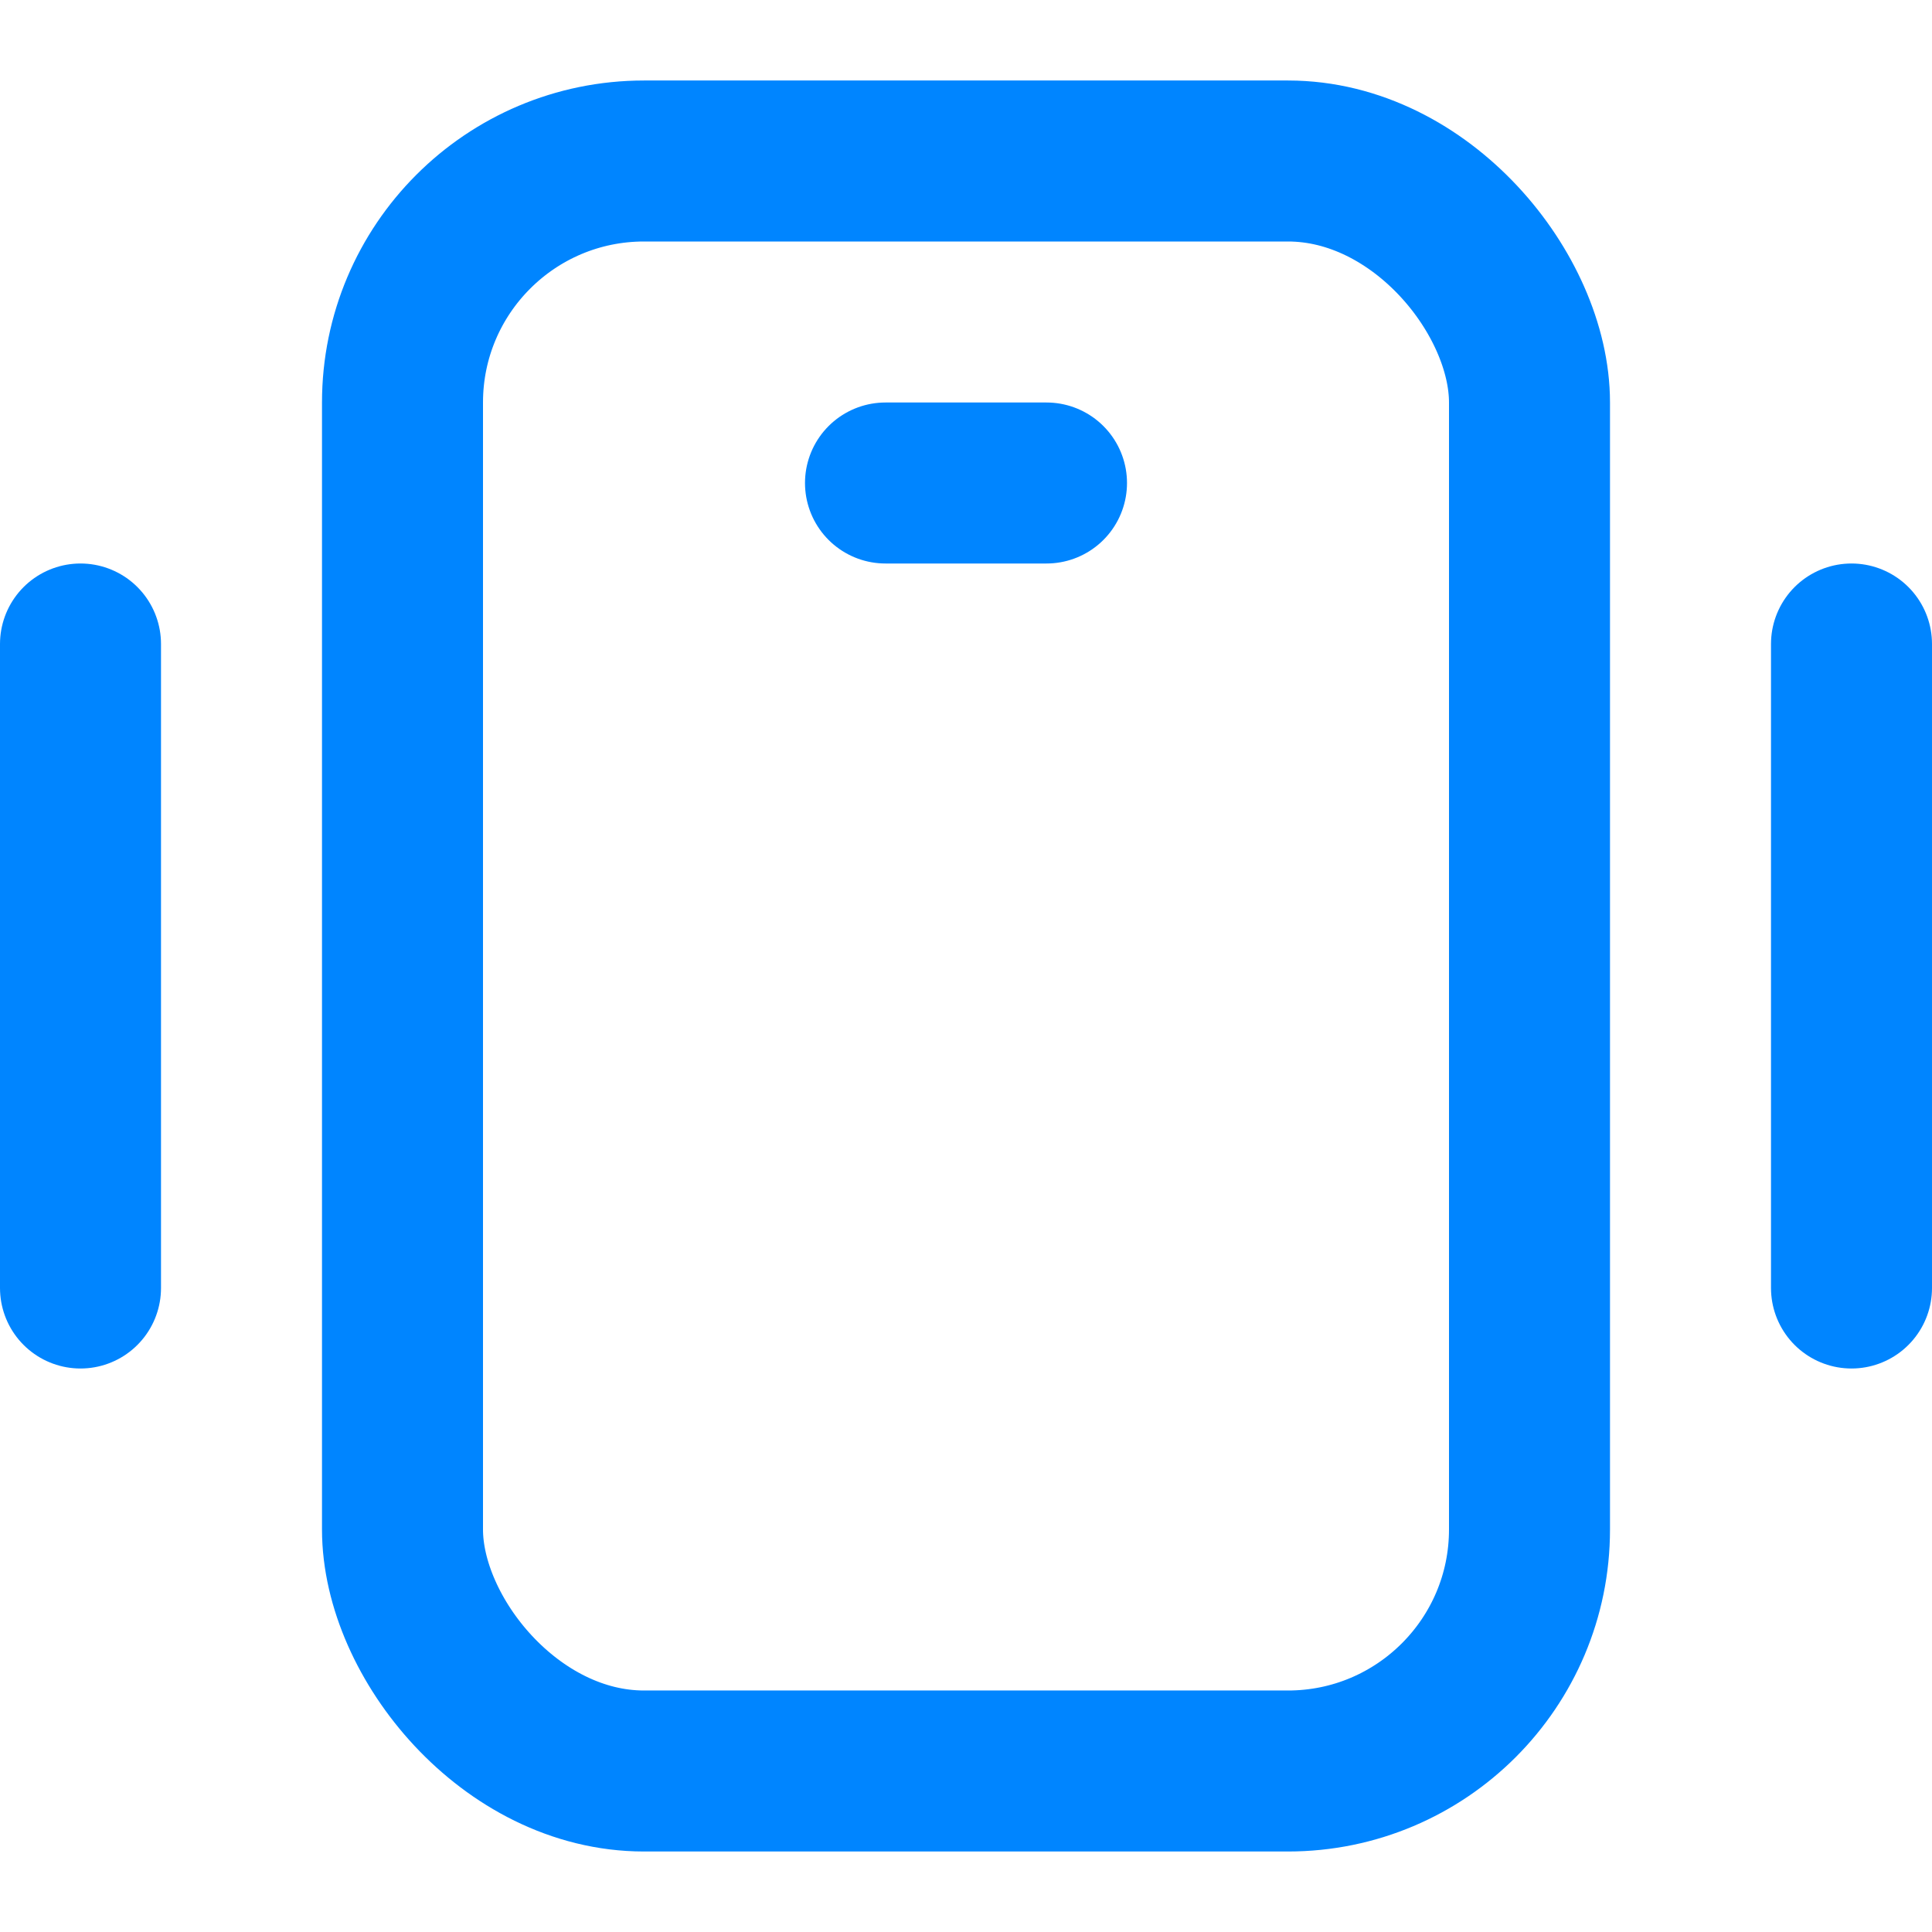 <svg width="24" height="24" viewBox="0 0 24 24" fill="none" xmlns="http://www.w3.org/2000/svg">
<rect x="5" y="2" width="14" height="20" rx="3" stroke="#0085FF" stroke-width="2"/>
<path d="M1 16V8" stroke="#0085FF" stroke-width="2" stroke-linecap="round"/>
<path d="M23 8L23 16" stroke="#0085FF" stroke-width="2" stroke-linecap="round"/>
<path d="M11 6H13" stroke="#0085FF" stroke-width="2" stroke-linecap="round" stroke-linejoin="round"/>
</svg>
